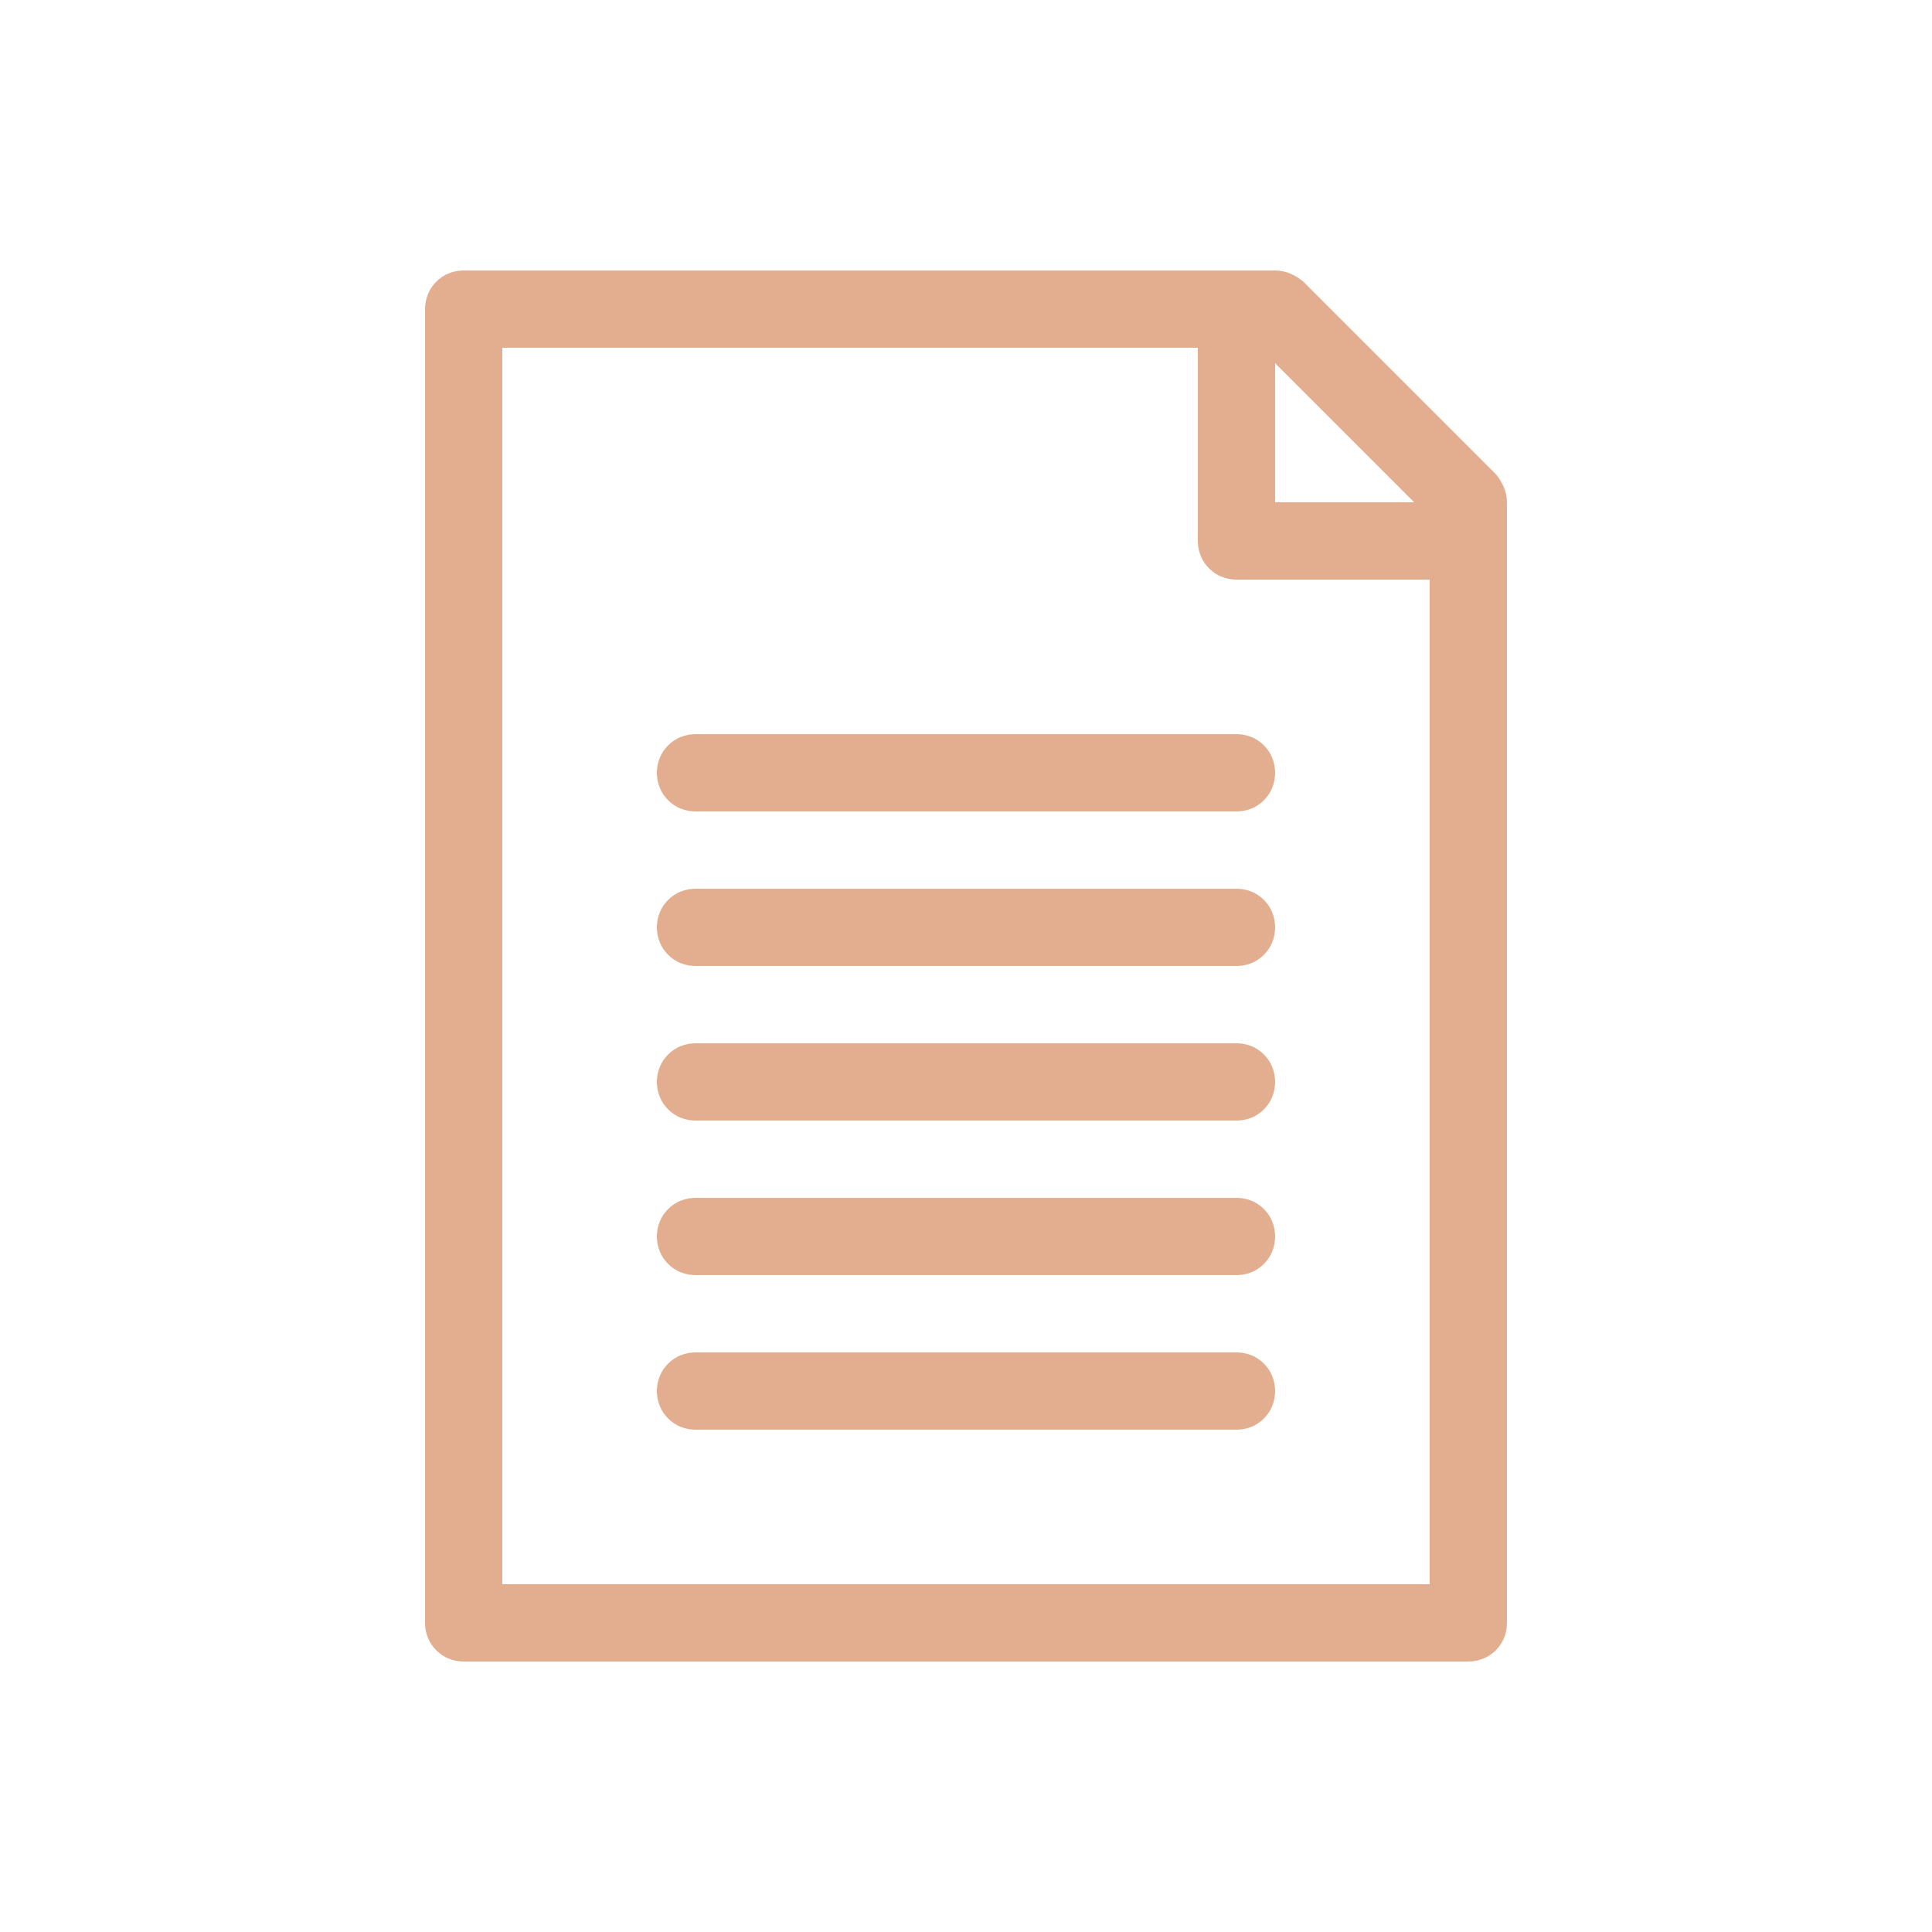 <svg width="300" height="300" viewBox="0 0 300 300" fill="none" xmlns="http://www.w3.org/2000/svg">
<path d="M234 252V78C234 76.319 233.28 74.879 232.319 73.681L202.319 43.681C201.12 42.72 199.681 42 198 42H72C68.64 42 66 44.64 66 48V252C66 255.36 68.64 258 72 258H228C231.36 258 234 255.36 234 252L234 252ZM198 56.4L219.599 77.999H198V56.4ZM222 246H78V54H186V84C186 87.36 188.64 90 192 90H222V246Z" fill="#E3AD8F"/>
<path d="M192 138H108C104.64 138 102 140.64 102 144C102 147.36 104.64 150 108 150H192C195.36 150 198 147.36 198 144C198 140.64 195.36 138 192 138Z" fill="#E3AD8F"/>
<path d="M108 114C104.64 114 102 116.64 102 120C102 123.36 104.64 126 108 126H192C195.36 126 198 123.36 198 120C198 116.64 195.36 114 192 114H108Z" fill="#E3AD8F"/>
<path d="M192 162H108C104.64 162 102 164.64 102 168C102 171.36 104.64 174 108 174H192C195.36 174 198 171.36 198 168C198 164.64 195.36 162 192 162Z" fill="#E3AD8F"/>
<path d="M192 186H108C104.64 186 102 188.64 102 192C102 195.36 104.64 198 108 198H192C195.36 198 198 195.36 198 192C198 188.64 195.36 186 192 186Z" fill="#E3AD8F"/>
<path d="M192 210H108C104.64 210 102 212.64 102 216C102 219.36 104.64 222 108 222H192C195.36 222 198 219.36 198 216C198 212.64 195.36 210 192 210Z" fill="#E3AD8F"/>
</svg>
